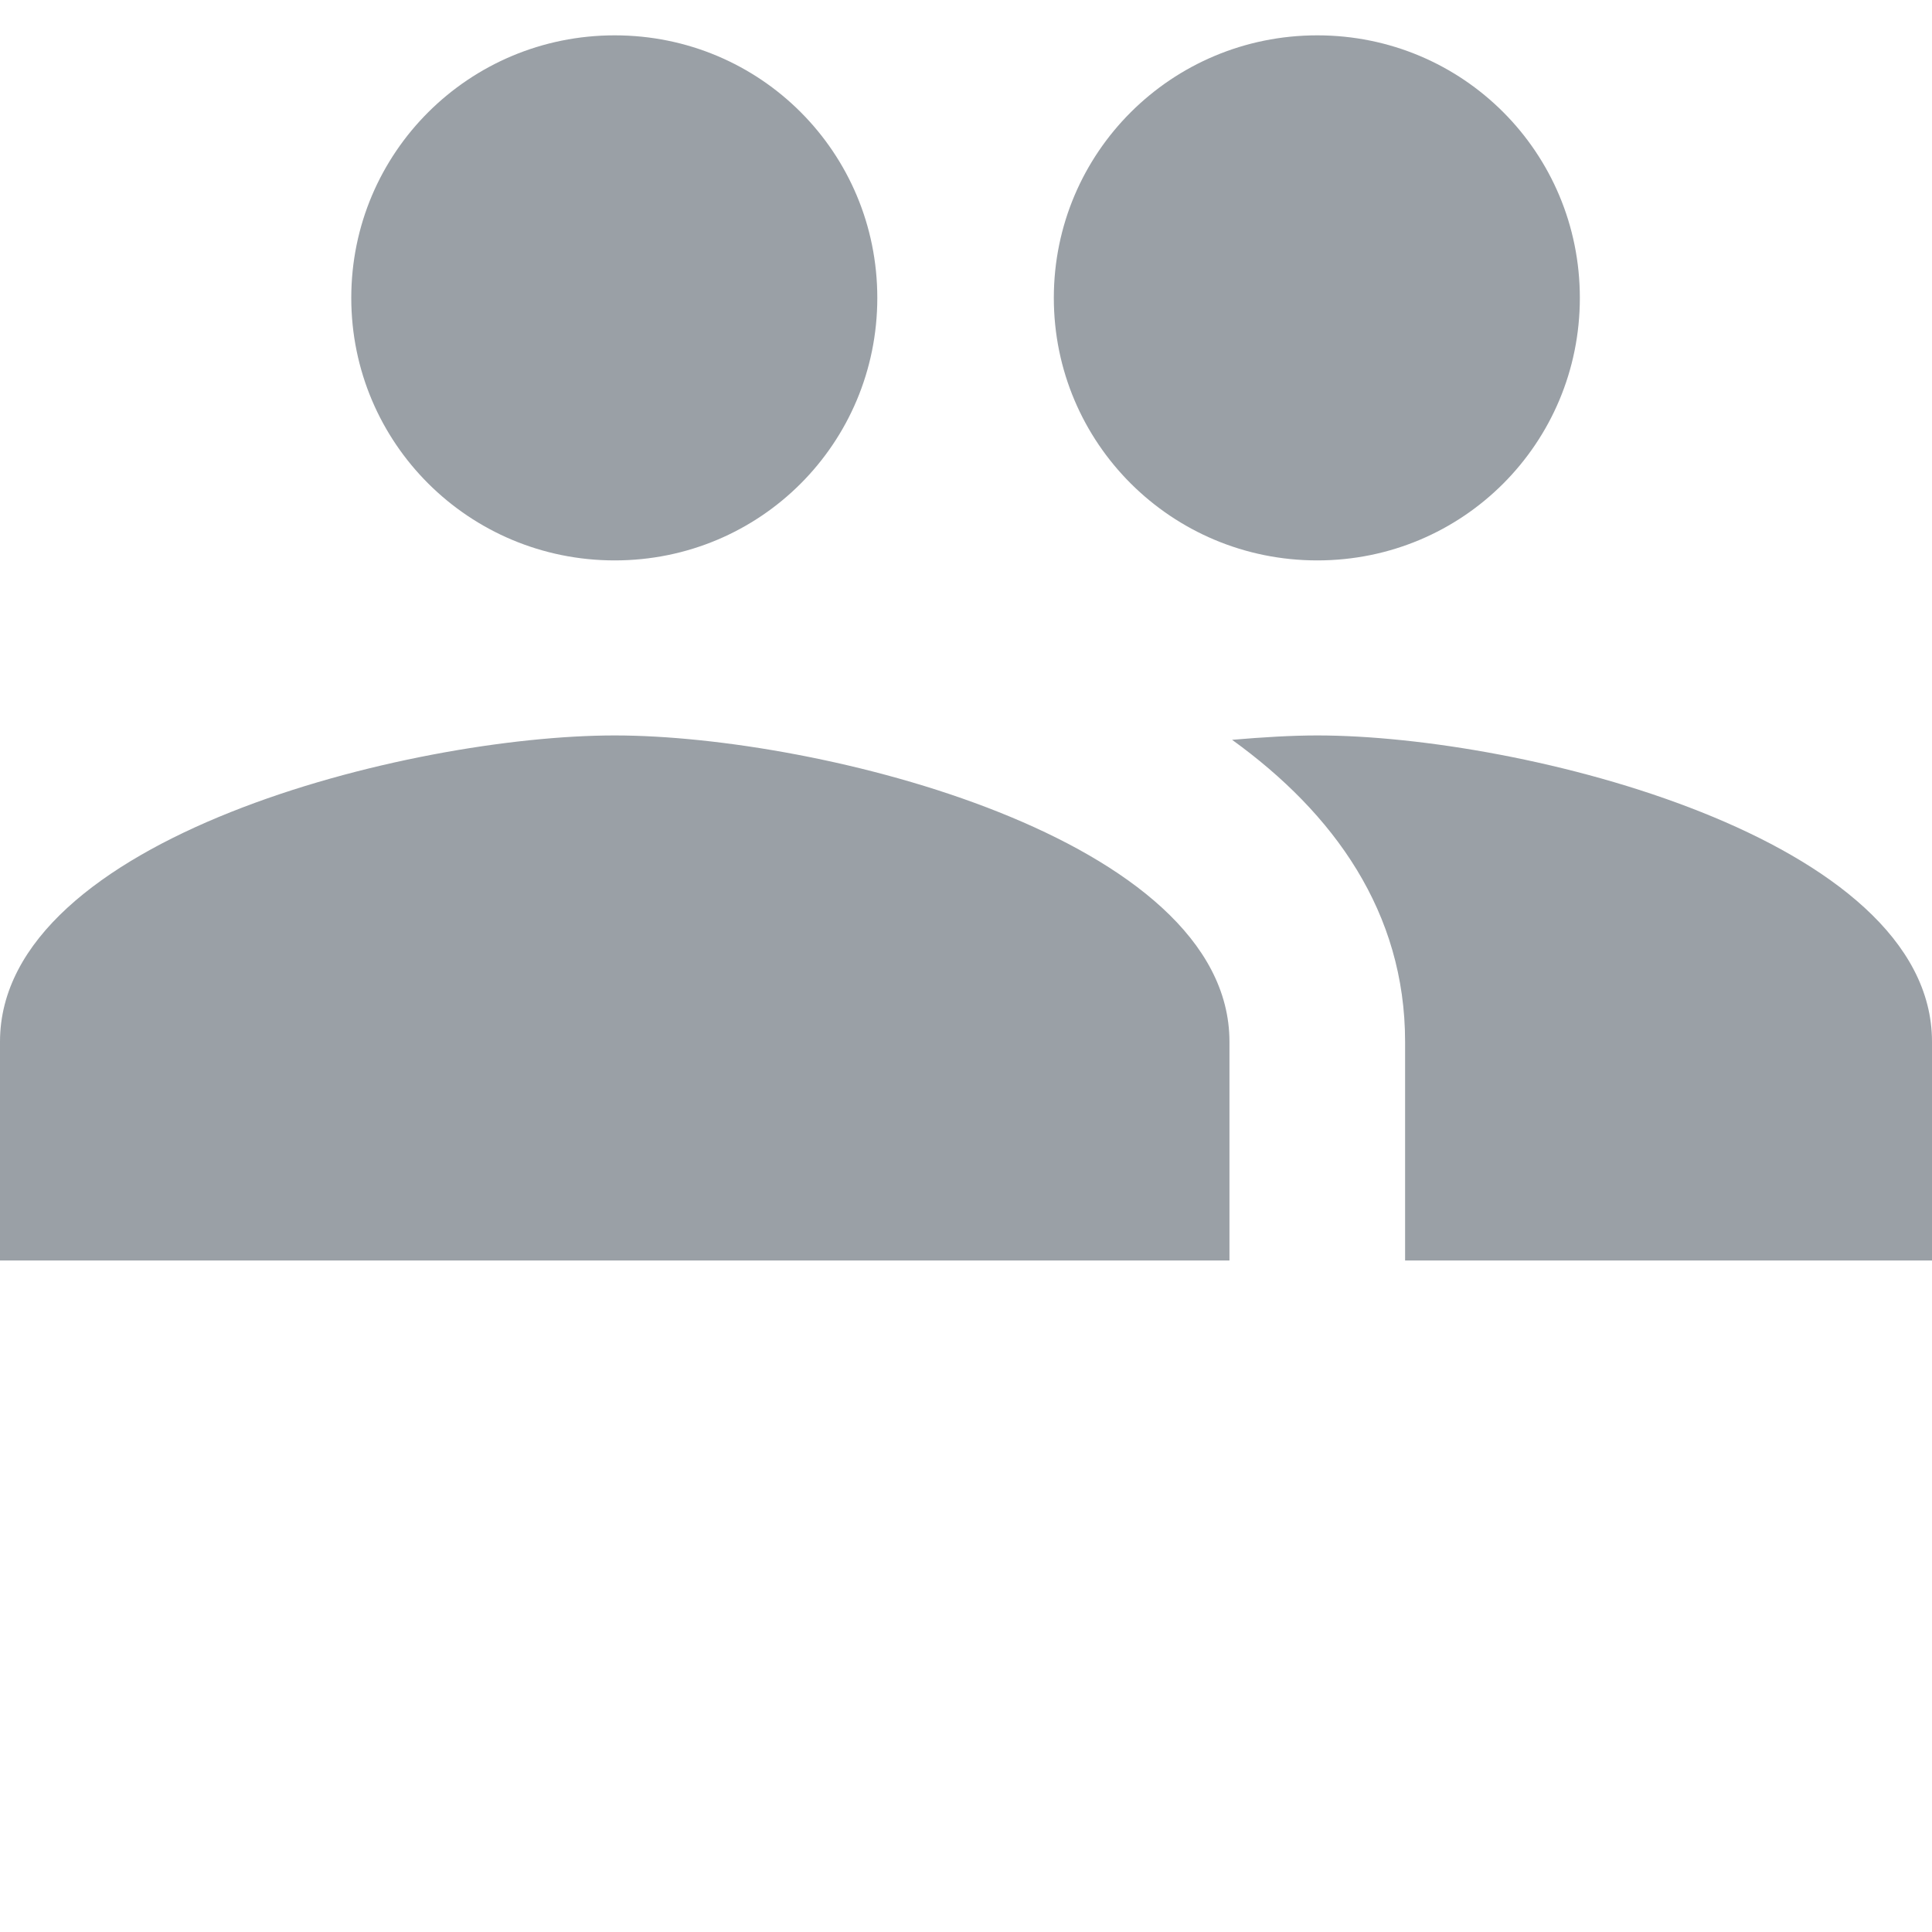 <?xml version="1.0" encoding="UTF-8"?>
<svg width="164px" height="164px" viewBox="0 0 164 164" version="1.1" xmlns="http://www.w3.org/2000/svg" xmlns:xlink="http://www.w3.org/1999/xlink">
    <!-- Generator: Sketch 50.2 (55047) - http://www.bohemiancoding.com/sketch -->
    <title>icon/share</title>
    <desc>Created with Sketch.</desc>
    <defs>
        <path d="M111.818,44.571 C124.193,44.571 134.107,34.617 134.107,22.286 C134.107,9.954 124.193,0 111.818,0 C99.444,0 89.455,9.954 89.455,22.286 C89.455,34.617 99.444,44.571 111.818,44.571 Z M52.182,44.571 C64.556,44.571 74.471,34.617 74.471,22.286 C74.471,9.954 64.556,0 52.182,0 C39.807,0 29.818,9.954 29.818,22.286 C29.818,34.617 39.807,44.571 52.182,44.571 Z M52.182,59.429 C34.813,59.429 0,68.12 0,85.429 L0,104 L104.364,104 L104.364,85.429 C104.364,68.12 69.551,59.429 52.182,59.429 Z M111.818,59.429 C109.656,59.429 107.196,59.577 104.587,59.8 C113.235,66.04 119.273,74.434 119.273,85.429 L119.273,104 L164,104 L164,85.429 C164,68.12 129.187,59.429 111.818,59.429 Z" id="path-1"></path>
    </defs>
    <g id="icon/share" stroke="none" stroke-width="1" fill="none" fill-rule="evenodd">
        <g id="ic_group_24px" transform="translate(0, 3)">
            <mask id="mask-2" fill="white">
                <use xlink:href="#path-1"></use>
            </mask>
            <use id="Shape" fill="#9AA0A6" fill-rule="nonzero" xlink:href="#path-1"></use>
        </g>
    </g>
</svg>